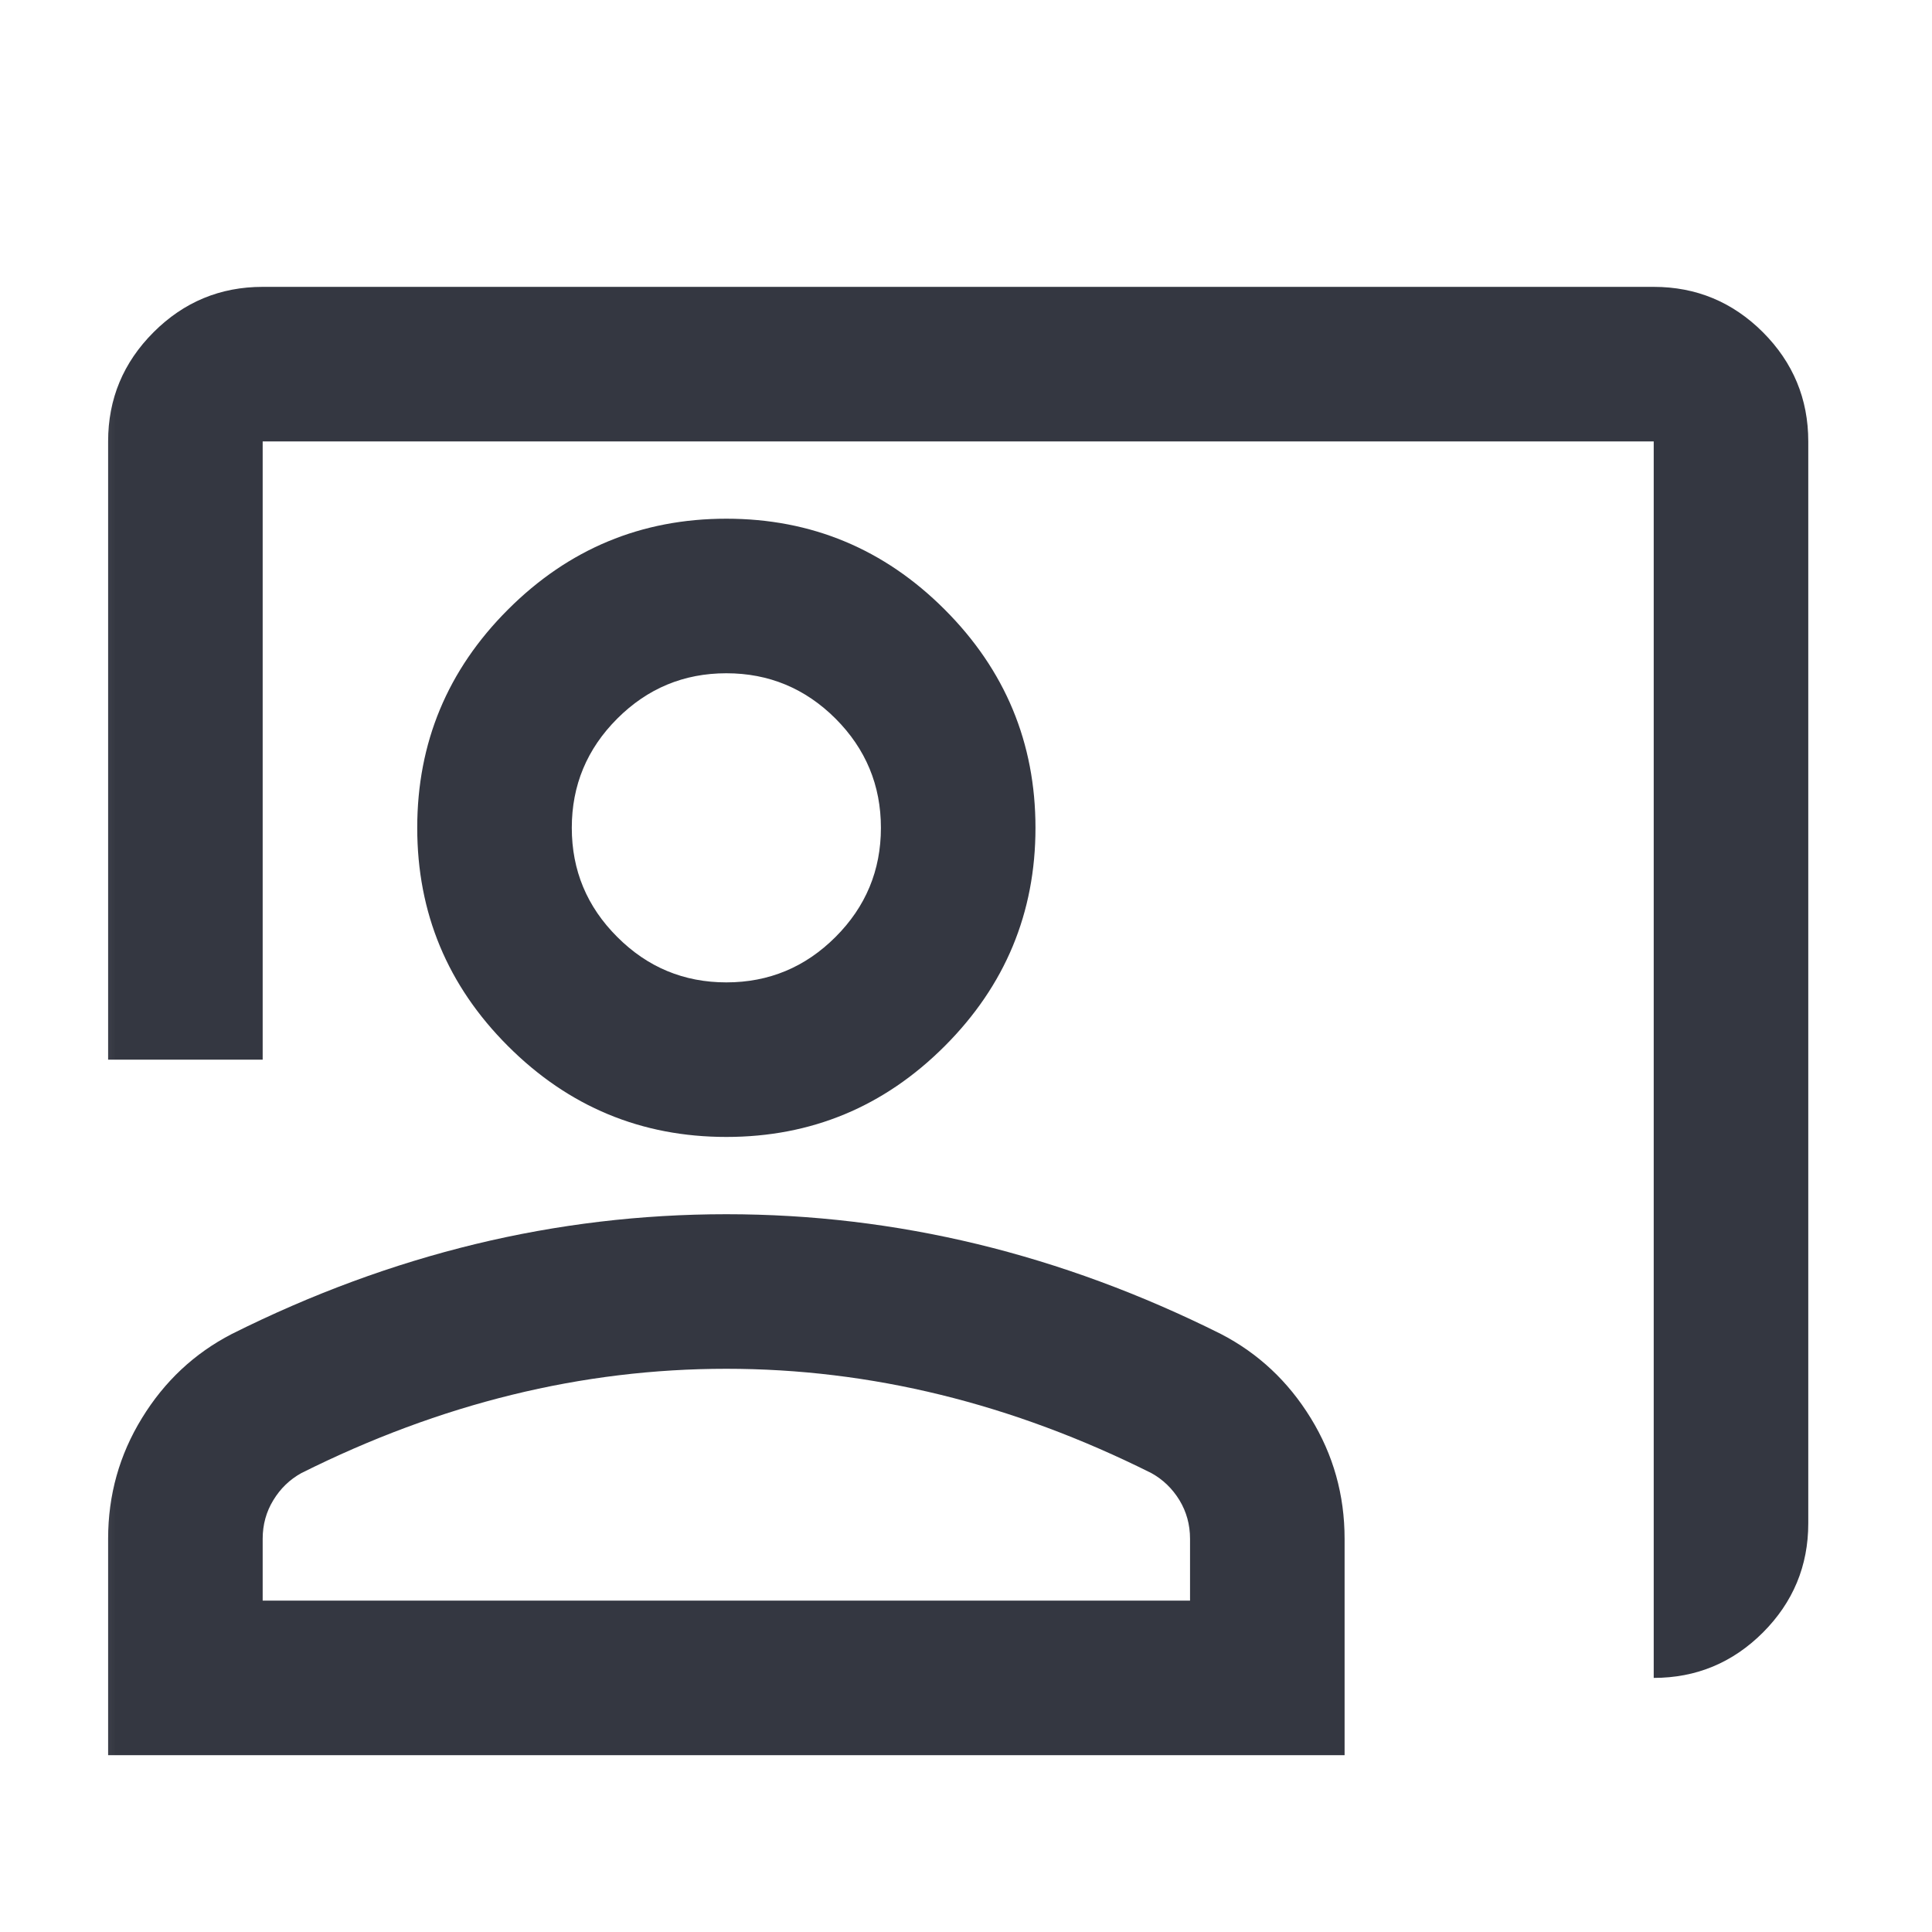 <?xml version="1.0" encoding="UTF-8"?>
<svg xmlns="http://www.w3.org/2000/svg" width="25" height="25" viewBox="0 0 25 25" fill="none">
  <mask id="mask0_310_2485" style="mask-type:alpha" maskUnits="userSpaceOnUse" x="0" y="0" width="25" height="25">
    <rect x="0.399" y="0.712" width="24" height="24" fill="#D9D9D9"></rect>
  </mask>
  <g mask="url(#mask0_310_2485)">
    <path d="M21.399 21.712V5.712H3.399V13.712H1.399V5.712C1.399 5.162 1.595 4.691 1.987 4.299C2.378 3.908 2.849 3.712 3.399 3.712H21.399C21.949 3.712 22.42 3.908 22.812 4.299C23.203 4.691 23.399 5.162 23.399 5.712V19.712C23.399 20.262 23.203 20.733 22.812 21.125C22.42 21.516 21.949 21.712 21.399 21.712ZM9.399 14.712C8.299 14.712 7.357 14.32 6.574 13.537C5.79 12.754 5.399 11.812 5.399 10.712C5.399 9.612 5.79 8.67 6.574 7.887C7.357 7.104 8.299 6.712 9.399 6.712C10.499 6.712 11.441 7.104 12.224 7.887C13.007 8.67 13.399 9.612 13.399 10.712C13.399 11.812 13.007 12.754 12.224 13.537C11.441 14.32 10.499 14.712 9.399 14.712ZM9.399 12.712C9.949 12.712 10.42 12.516 10.812 12.124C11.203 11.733 11.399 11.262 11.399 10.712C11.399 10.162 11.203 9.691 10.812 9.299C10.42 8.908 9.949 8.712 9.399 8.712C8.849 8.712 8.378 8.908 7.987 9.299C7.595 9.691 7.399 10.162 7.399 10.712C7.399 11.262 7.595 11.733 7.987 12.124C8.378 12.516 8.849 12.712 9.399 12.712ZM1.399 22.712V19.912C1.399 19.345 1.545 18.825 1.837 18.35C2.128 17.875 2.515 17.512 2.999 17.262C4.032 16.745 5.082 16.358 6.149 16.099C7.215 15.841 8.299 15.712 9.399 15.712C10.499 15.712 11.582 15.841 12.649 16.099C13.716 16.358 14.765 16.745 15.799 17.262C16.282 17.512 16.669 17.875 16.961 18.35C17.253 18.825 17.399 19.345 17.399 19.912V22.712H1.399ZM3.399 20.712H15.399V19.912C15.399 19.729 15.353 19.562 15.262 19.412C15.17 19.262 15.049 19.145 14.899 19.062C13.999 18.612 13.091 18.274 12.174 18.049C11.257 17.824 10.332 17.712 9.399 17.712C8.465 17.712 7.54 17.824 6.624 18.049C5.707 18.274 4.799 18.612 3.899 19.062C3.749 19.145 3.628 19.262 3.537 19.412C3.445 19.562 3.399 19.729 3.399 19.912V20.712Z" fill="#343741"></path>
  </g>
</svg>
